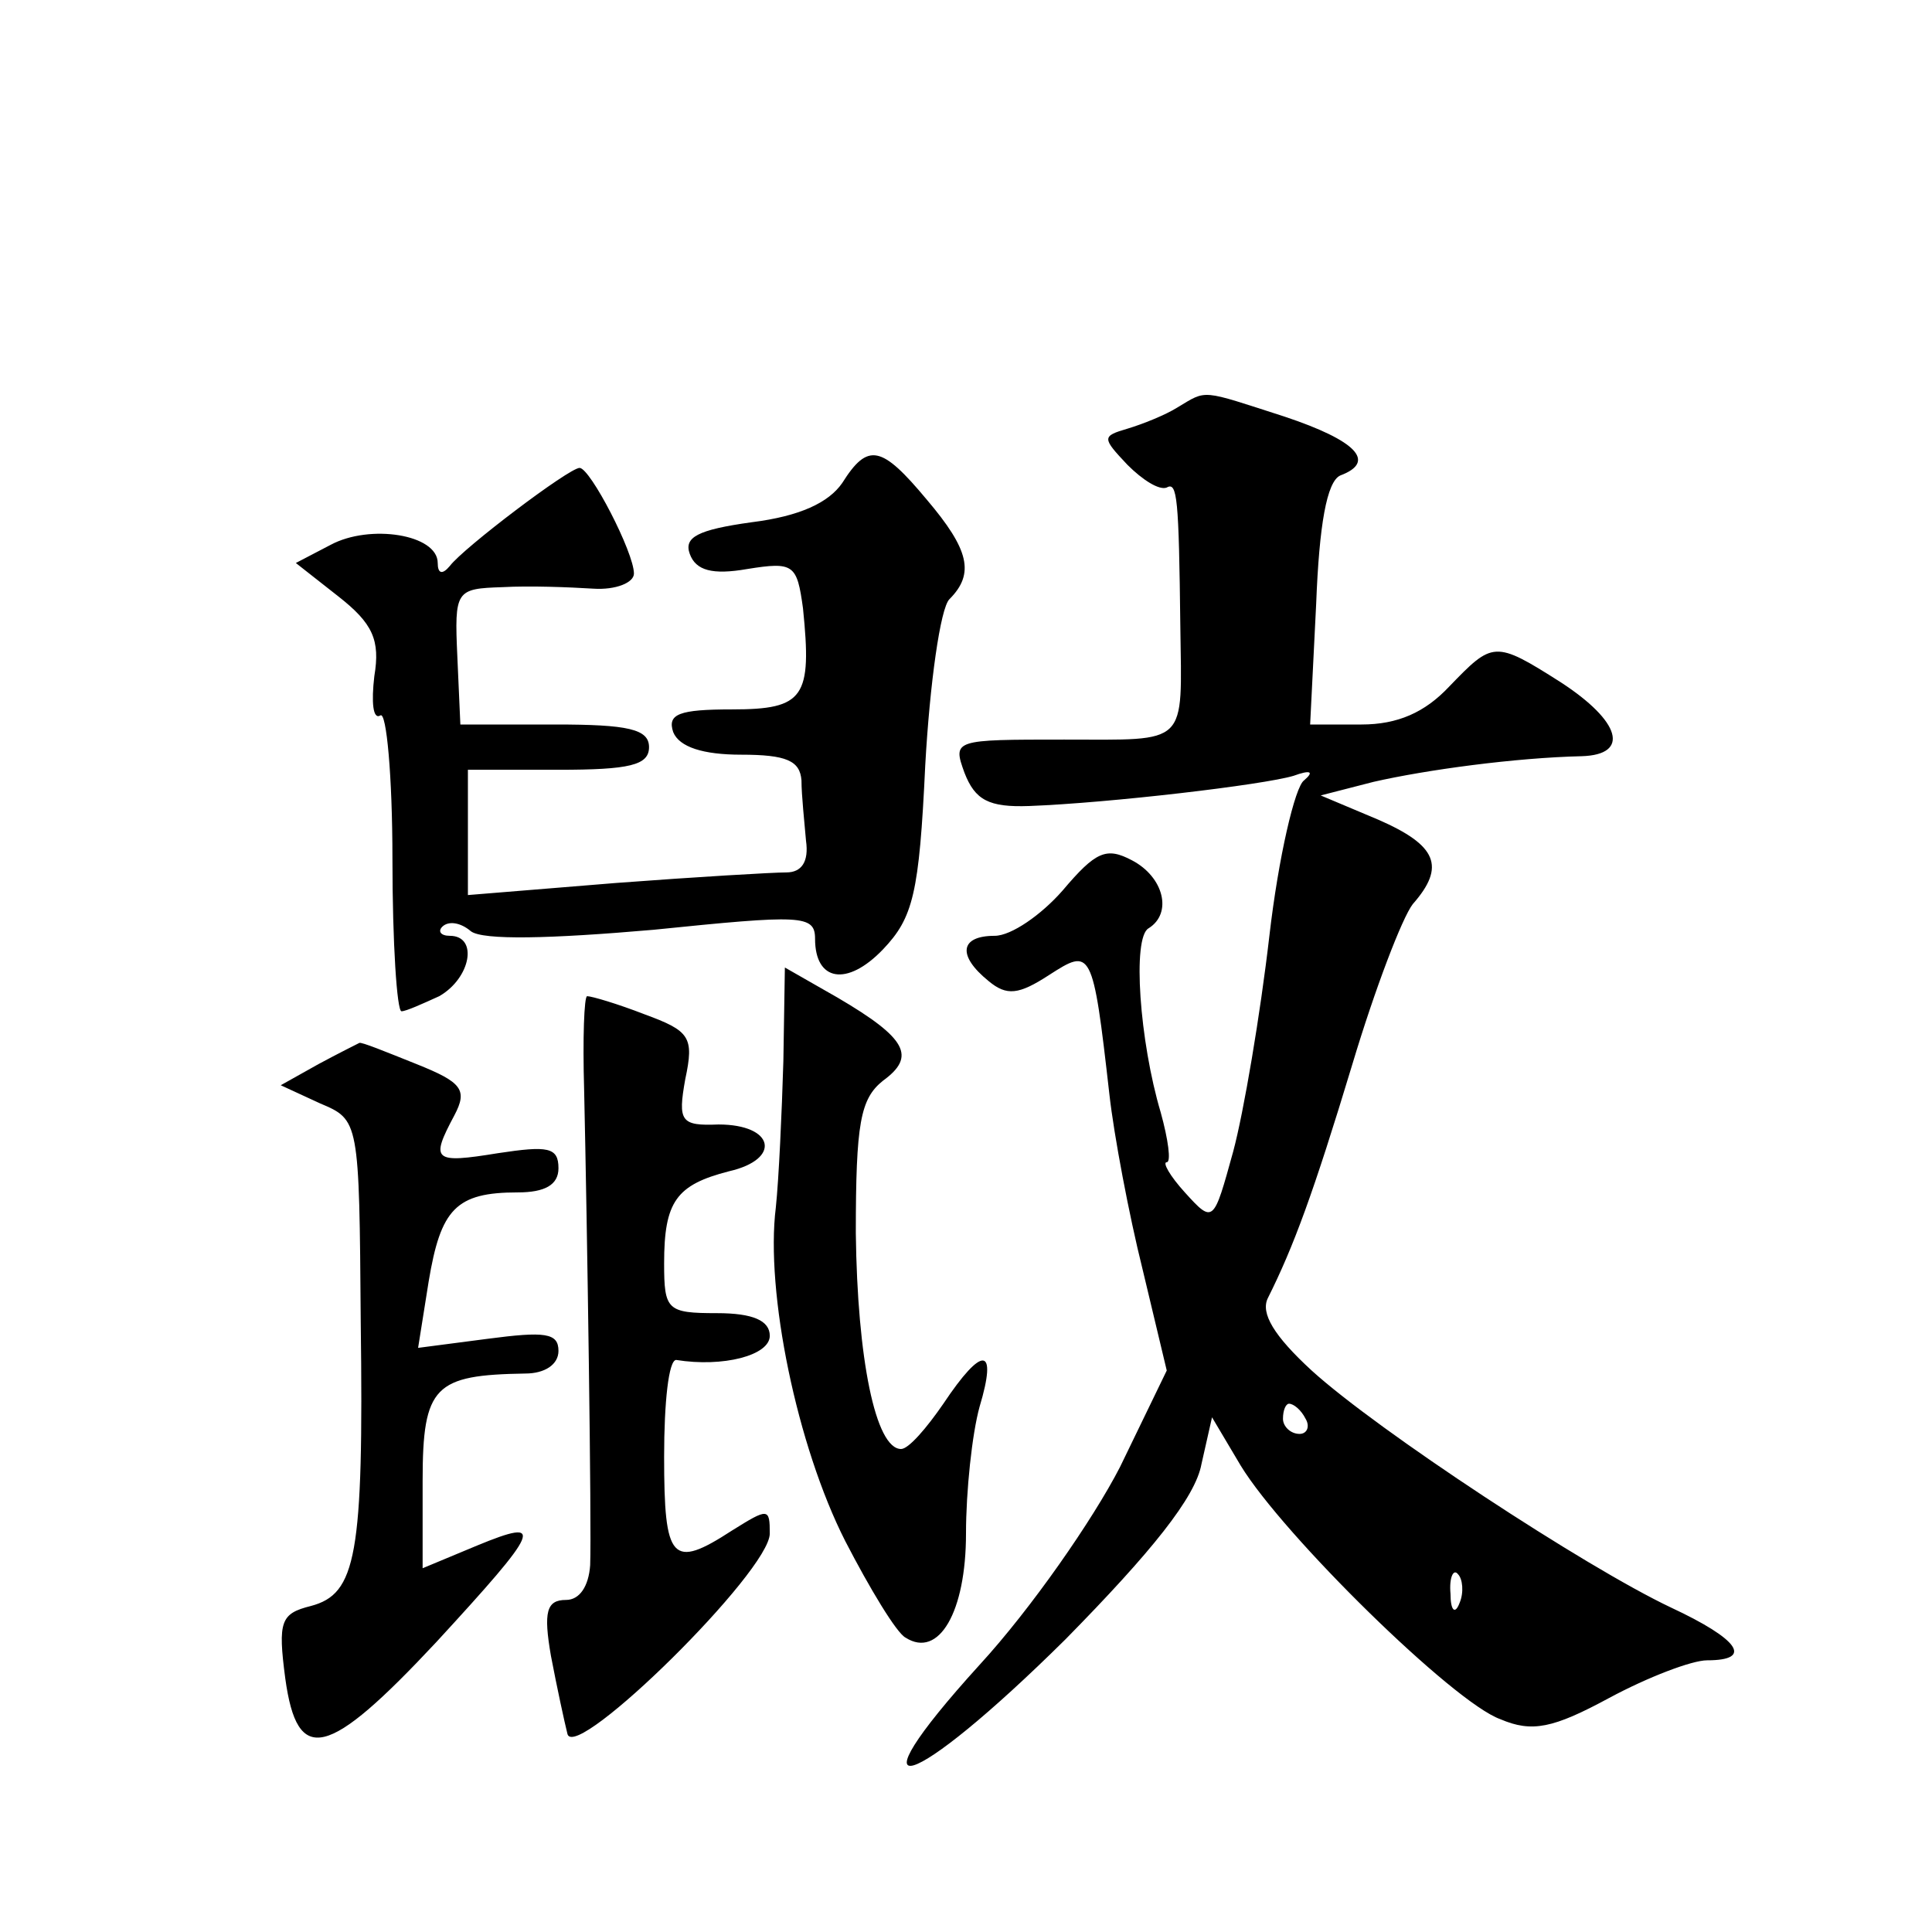 <?xml version="1.0" standalone="no"?>
<!DOCTYPE svg PUBLIC "-//W3C//DTD SVG 20010904//EN"
 "http://www.w3.org/TR/2001/REC-SVG-20010904/DTD/svg10.dtd">
<svg version="1.0" xmlns="http://www.w3.org/2000/svg"
 width="128pt" height="128pt" viewBox="0 0 128 128"
 preserveAspectRatio="xMidYMid meet">
<g transform="translate(0,128) scale(0.1,-0.1)"
fill="#0" stroke="none">
<path d="M780 1010 c-8 -5 -23 -11 -33 -14 -17 -5 -17 -6 0 -24 10 -10 21 -17 26
-15 7 4 8 -7 9 -92 1 -80 6 -75 -77 -75 -73 0 -74 0 -66 -22 7 -18 16 -23 43 -22
53 2 155 14 175 20 11 4 14 3 7 -3 -6 -4 -17 -51 -23 -103 -6 -52 -17 -117 -24
-143 -13 -47 -13 -48 -32 -27 -10 11 -15 20 -12 20 3 0 1 15 -4 33 -14 47 -19 116
-8 122 16 10 10 34 -11 45 -17 9 -24 6 -46 -20 -14 -16 -34 -30 -45 -30 -23 0 -25
-13 -4 -30 12 -10 20 -9 40 4 28 18 29 18 40 -79 3 -27 13 -80 22 -116 l16 -67
-31 -64 c-18 -35 -59 -94 -93 -131 -89 -98 -46 -85 57 17 57 58 86 94 90 116 l7
31 19 -32 c28 -46 141 -157 172 -168 21 -9 35 -6 72 14 26 14 55 25 65 25 31 0
21 14 -24 35 -57 27 -194 117 -238 157 -25 23 -34 38 -29 48 17 34 30 69 56 155
15 50 33 97 40 106 22 25 16 39 -23 56 l-38 16 35 9 c35 8 94 16 138 17 32 1 26
23 -14 49 -44 28 -45 27 -74 -3 -16 -17 -34 -25 -58 -25 l-34 0 4 80 c2 52 7 81
16 85 24 9 11 23 -37 39 -56 18 -51 18 -71 6z m85 -670 c3 -5 1 -10 -4 -10 -6 0
-11 5 -11 10 0 6 2 10 4 10 3 0 8 -4 11 -10z m102 -122 c-3 -8 -6 -5 -6 6 -1 11
2 17 5 13 3 -3 4 -12 1 -19z M558 960 c-9 -13 -28 -22 -60 -26 -36 -5 -45 -10 -41
-21 4 -11 15 -14 38 -10 31 5 33 3 37 -26 6 -59 1 -67 -47 -67 -35 0 -43 -3 -39
-15 4 -10 20 -15 45 -15 30 0 39 -4 40 -17 0 -10 2 -28 3 -40 2 -14 -3 -21 -13
-21 -9 0 -60 -3 -113 -7 l-98 -8 0 42 0 41 60 0 c47 0 60 3 60 15 0 12 -14 15 -62
15 l-63 0 -2 45 c-2 44 -1 45 30 46 18 1 44 0 60 -1 15 -1 27 4 27 10 0 14 -29
70 -36 70 -7 0 -77 -53 -86 -65 -5 -6 -8 -5 -8 2 0 19 -45 26 -71 12 l-23 -12 28
-22 c23 -18 28 -29 24 -53 -2 -17 -1 -29 4 -26 4 3 8 -40 8 -95 0 -56 3 -101 6
-101 3 0 14 5 25 10 21 12 26 40 7 40 -6 0 -8 3 -5 6 4 4 12 3 19 -3 8 -6 52 -5
121 1 98 10 107 10 107 -6 0 -28 21 -32 45 -7 20 21 24 37 28 122 3 54 10 104 16
110 17 17 13 33 -15 66 -30 36 -39 38 -56 11z M519 577 c-1 -34 -3 -78 -5 -97 -7
-56 14 -158 46 -221 16 -31 34 -61 40 -64 22 -14 40 17 40 69 0 28 4 66 9 84 12
40 2 41 -24 2 -11 -16 -23 -30 -28 -30 -17 0 -29 60 -30 143 0 73 3 89 18 101 22
16 16 28 -30 55 l-35 20 -1 -62z M387 558 c2 -89 5 -289 4 -315 -1 -14 -7 -23 -16
-23 -13 0 -15 -8 -10 -37 4 -21 9 -44 11 -52 6 -18 134 108 134 133 0 17 -1 17
-25 2 -40 -26 -45 -20 -45 49 0 36 3 64 8 64 31 -5 62 3 62 16 0 10 -11 15 -35
15 -33 0 -35 2 -35 33 0 41 8 52 43 61 35 8 30 31 -7 31 -25 -1 -27 2 -22 30 6
28 3 32 -27 43 -18 7 -35 12 -38 12 -2 0 -3 -28 -2 -62z M211 575 l-25 -14 26 -12
c26 -11 26 -11 27 -145 2 -155 -3 -180 -33 -188 -20 -5 -22 -10 -17 -48 8 -58 28
-53 100 24 69 75 73 83 27 64 l-36 -15 0 58 c0 63 8 70 68 71 13 0 22 6 22 15 0
12 -9 13 -47 8 l-46 -6 7 44 c8 48 18 59 59 59 18 0 27 5 27 16 0 14 -7 15 -40
10 -43 -7 -45 -5 -29 25 9 17 5 22 -25 34 -20 8 -37 15 -38 14 -2 -1 -14 -7 -27
-14z"/>
</g>
</svg>
